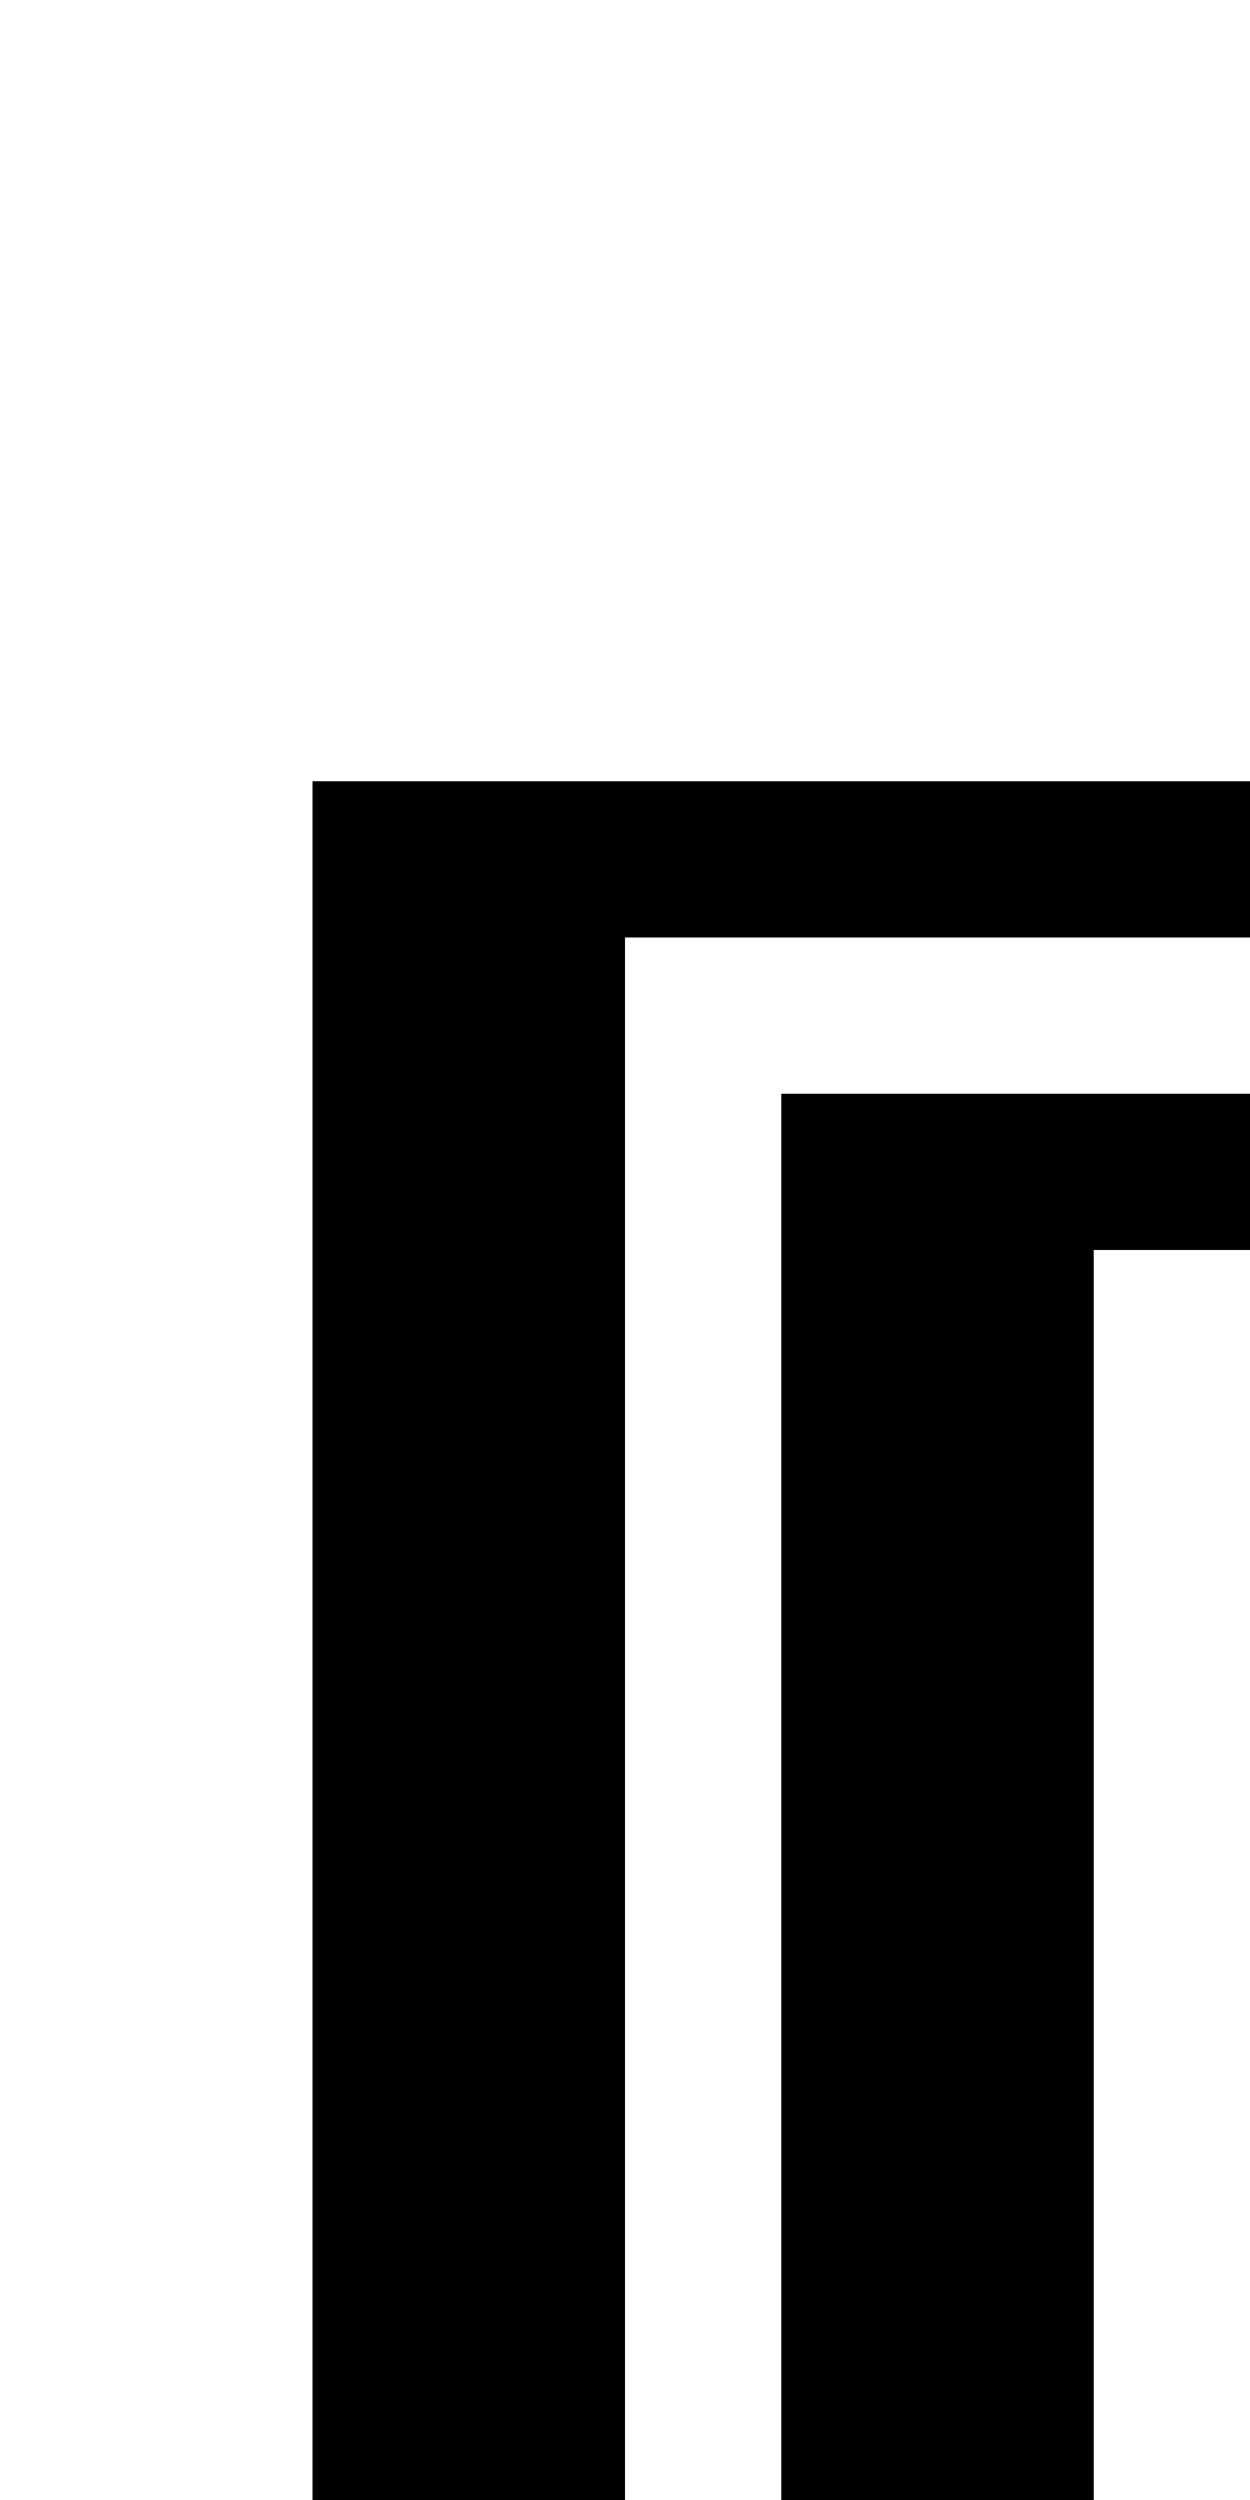<?xml version="1.0" standalone="no"?>
<!DOCTYPE svg PUBLIC "-//W3C//DTD SVG 20010904//EN"
 "http://www.w3.org/TR/2001/REC-SVG-20010904/DTD/svg10.dtd">
<svg version="1.0" xmlns="http://www.w3.org/2000/svg"
 width="32pt" height="64pt" viewBox="0 0 32 64"
 preserveAspectRatio="xMidYMid meet">
<g transform="translate(0,64) scale(1,-1)"
fill="#000000" stroke="none">
<path d="M8 22 l0 -22 4 0 4 0 0 20 0 20 8 0 8 0 0 2 0 2 -12 0 -12 0 0 -22z"/>
<path d="M20 18 l0 -18 4 0 4 0 0 16 0 16 2 0 2 0 0 2 0 2 -6 0 -6 0 0 -18z"/>
</g>
</svg>
